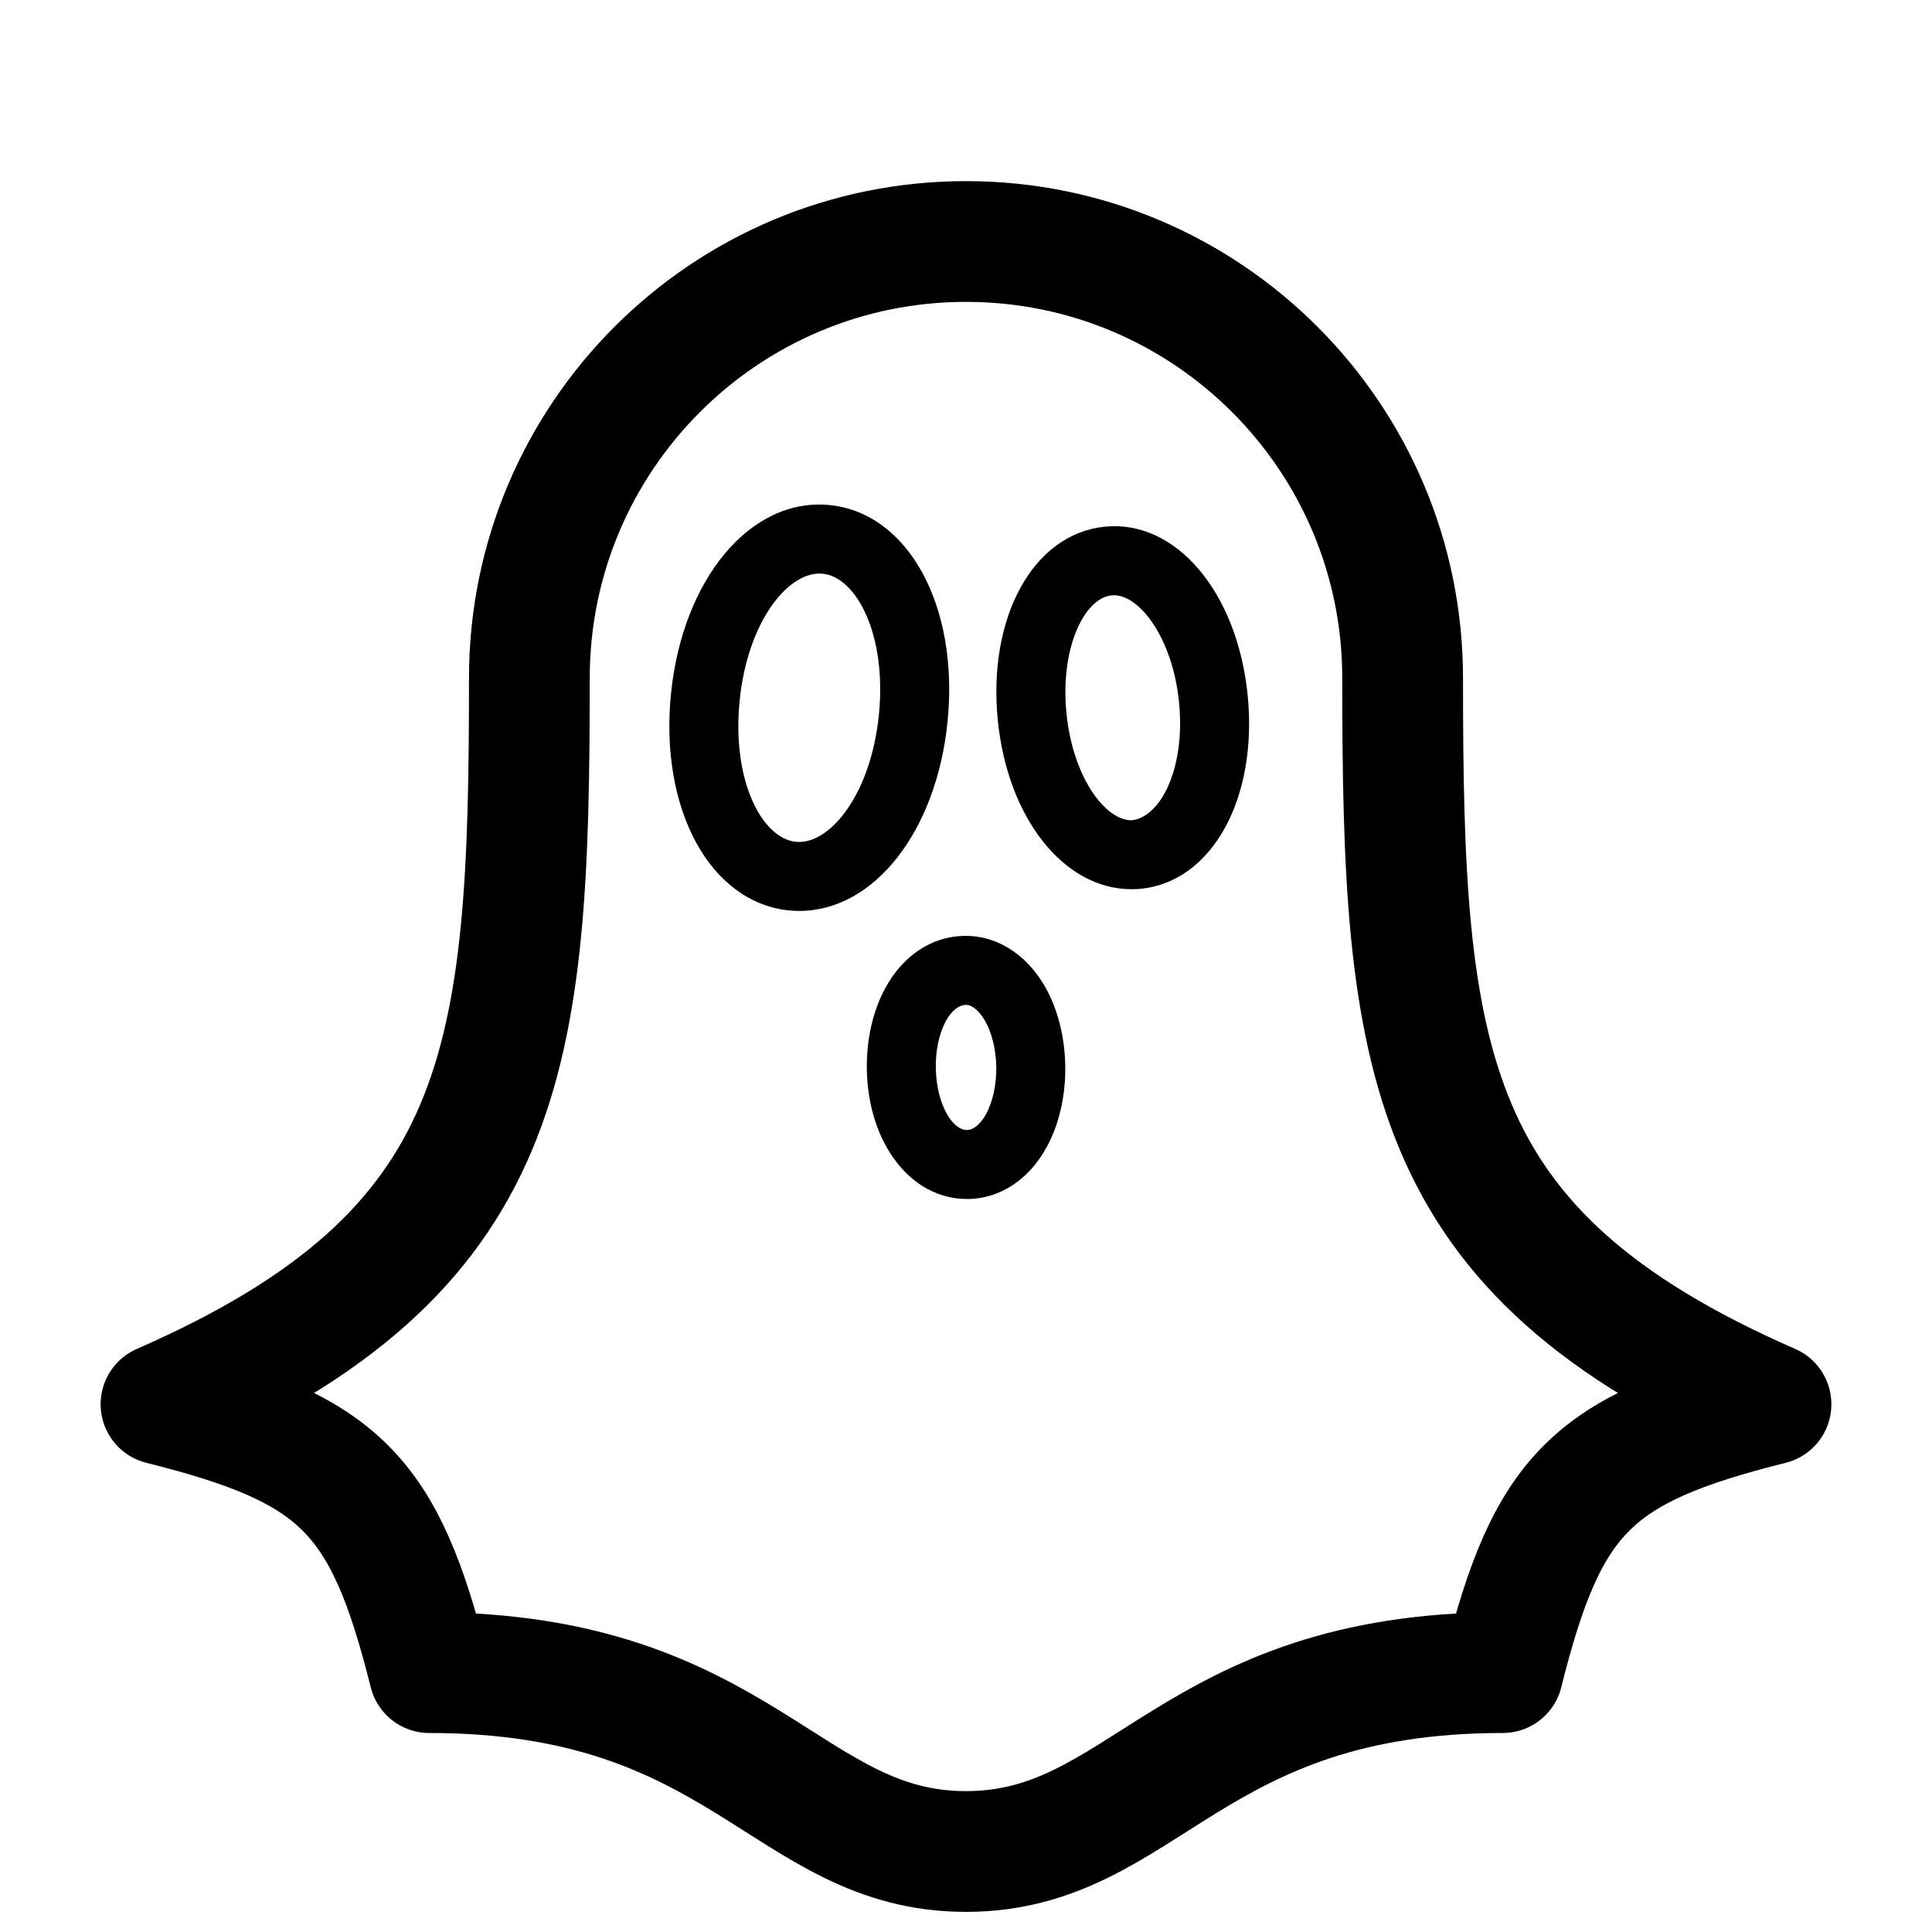 <svg xmlns="http://www.w3.org/2000/svg" width="24" height="24" viewBox="0 0 24 24" fill="none"><path d="M9.929 11.316C9.887 11.316 9.845 11.314 9.803 11.31C8.822 11.211 8.192 10.055 8.335 8.62C8.479 7.185 9.329 6.177 10.305 6.274C11.284 6.372 11.915 7.529 11.771 8.964C11.634 10.327 10.859 11.316 9.929 11.316ZM10.18 7.125C9.77 7.125 9.284 7.741 9.188 8.705C9.088 9.701 9.468 10.415 9.886 10.457L9.929 10.459C10.328 10.459 10.82 9.855 10.918 8.878C11.018 7.882 10.637 7.168 10.22 7.127C10.206 7.125 10.193 7.125 10.18 7.125Z" fill="black"></path><path d="M14.055 11.046C13.215 11.046 12.517 10.163 12.395 8.947C12.267 7.665 12.837 6.631 13.722 6.543C14.605 6.451 15.371 7.355 15.499 8.636C15.627 9.918 15.057 10.952 14.172 11.041C14.131 11.045 14.093 11.046 14.055 11.046ZM13.248 8.862C13.328 9.656 13.729 10.19 14.055 10.19C14.417 10.155 14.729 9.544 14.646 8.722C14.564 7.899 14.13 7.36 13.807 7.396C13.477 7.428 13.166 8.039 13.248 8.862Z" fill="black"></path><path d="M12.009 14.894C11.315 14.894 10.781 14.2 10.768 13.278C10.763 12.912 10.844 12.555 10.998 12.273C11.219 11.868 11.576 11.632 11.977 11.626C12.366 11.616 12.74 11.842 12.975 12.245C13.136 12.522 13.228 12.876 13.233 13.243C13.239 13.61 13.157 13.967 13.003 14.248C12.783 14.653 12.425 14.889 12.024 14.895C12.021 14.894 12.011 14.894 12.009 14.894ZM12.005 12.483C12.003 12.483 12.002 12.483 12.001 12.483C11.907 12.485 11.818 12.559 11.75 12.684C11.667 12.835 11.621 13.048 11.625 13.265C11.632 13.72 11.833 14.037 12.009 14.037H12.018C12.094 14.036 12.183 13.961 12.251 13.837C12.333 13.685 12.379 13.473 12.376 13.255C12.373 13.037 12.321 12.826 12.234 12.677C12.165 12.559 12.075 12.483 12.005 12.483Z" fill="black"></path><path d="M6.576 8.424C6.576 5.429 9.004 3 12 3C14.996 3 17.424 5.429 17.424 8.424C17.424 13.172 17.661 15.546 22 17.444C19.778 18 19.222 18.556 18.667 20.778C14.778 20.778 14.222 23 12 23C9.778 23 9.222 20.778 5.333 20.778C4.778 18.556 4.222 18 2 17.444C6.339 15.546 6.576 13.172 6.576 8.424Z" stroke="black" stroke-width="1.5" stroke-linecap="round" stroke-linejoin="round"></path></svg>